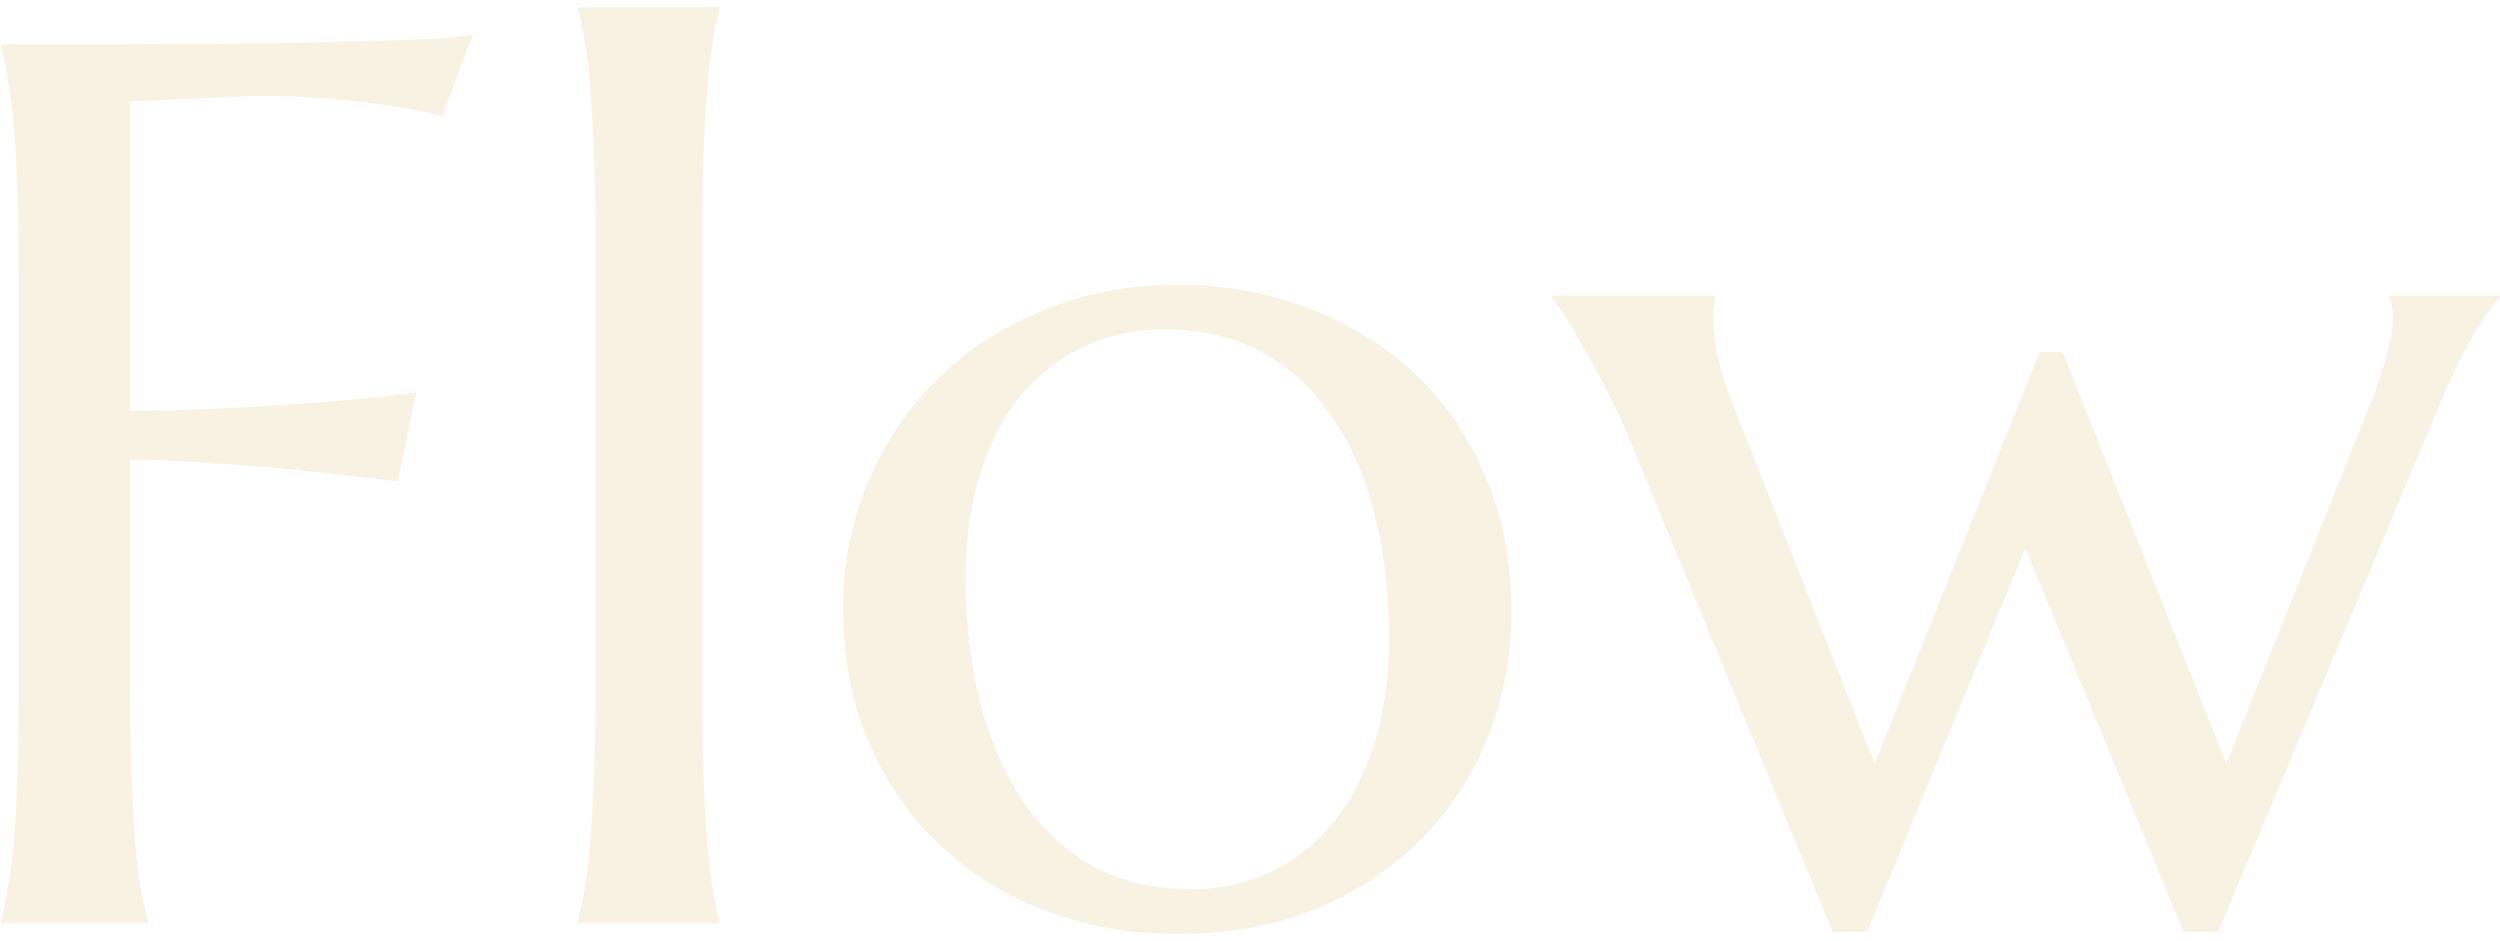 <svg width="279" height="105" fill="none" xmlns="http://www.w3.org/2000/svg"><path opacity=".15" d="M14.53 76.272c0 3.873.045 7.268.136 10.185.137 2.871.274 5.355.41 7.451.182 2.097.387 3.851.615 5.264.274 1.413.547 2.598.82 3.555V103H.106v-.273c.274-.957.525-2.142.752-3.555.274-1.413.502-3.167.684-5.264.182-2.096.319-4.58.41-7.451.091-2.917.137-6.312.137-10.185V31.769c0-3.873-.046-7.246-.137-10.117-.091-2.916-.228-5.423-.41-7.52-.182-2.141-.41-3.918-.684-5.331C.63 7.388.38 6.203.105 5.246v-.273H11.59c3.873-.046 7.633-.069 11.28-.069a7514.2 7514.2 0 0010.39-.136c3.281-.092 6.243-.16 8.887-.205 2.643-.092 4.876-.183 6.699-.274 1.823-.137 3.121-.273 3.896-.41l-3.35 9.092c-1.503-.41-3.258-.775-5.263-1.094-1.732-.274-3.851-.524-6.357-.752-2.462-.273-5.31-.41-8.545-.41-1.094 0-2.461.045-4.102.137a164.4 164.4 0 00-4.854.205c-1.822.09-3.736.182-5.742.273v34.522c4.694-.046 9-.183 12.92-.41 3.92-.228 7.292-.456 10.117-.684 3.282-.274 6.244-.593 8.887-.957l-2.05 9.912c-3.419-.41-6.882-.798-10.391-1.162a244.48 244.48 0 00-9.707-.82c-3.464-.274-6.722-.41-9.776-.41v24.95zm51.952-48.74c0-3.874-.068-7.247-.205-10.118-.09-2.917-.228-5.423-.41-7.52-.136-2.096-.342-3.85-.615-5.263-.228-1.413-.479-2.598-.752-3.555V.803h15.791v.273c-.273.957-.524 2.142-.752 3.555-.228 1.413-.433 3.167-.615 5.264-.183 2.096-.32 4.602-.41 7.52a324.043 324.043 0 00-.137 10.116v48.74c0 3.874.046 7.27.137 10.186.09 2.871.228 5.355.41 7.451.182 2.097.387 3.851.615 5.264.228 1.413.479 2.598.752 3.555V103H64.5v-.273c.273-.957.524-2.142.752-3.555.273-1.413.479-3.167.615-5.264.182-2.096.32-4.58.41-7.451.137-2.917.205-6.312.205-10.185v-48.74zM94.1 67.862c0-5.15.957-9.912 2.87-14.287 1.915-4.42 4.535-8.248 7.862-11.484 3.372-3.236 7.337-5.765 11.895-7.588 4.557-1.823 9.456-2.734 14.697-2.734 5.15 0 9.98.865 14.492 2.597 4.557 1.686 8.522 4.102 11.895 7.246 3.372 3.145 6.015 6.973 7.929 11.485 1.96 4.511 2.94 9.57 2.94 15.175 0 4.694-.821 9.206-2.461 13.536a33.66 33.66 0 01-7.246 11.484c-3.19 3.327-7.11 5.993-11.758 7.998-4.603 1.96-9.912 2.939-15.928 2.939-5.104 0-9.912-.843-14.424-2.529-4.511-1.686-8.453-4.101-11.826-7.246-3.372-3.144-6.038-6.95-7.998-11.416-1.96-4.512-2.94-9.57-2.94-15.176zm38.759 31.377c3.236 0 6.198-.638 8.887-1.914 2.734-1.276 5.081-3.122 7.041-5.537s3.486-5.355 4.58-8.818c1.094-3.464 1.641-7.383 1.641-11.758 0-4.922-.524-9.48-1.572-13.672-1.049-4.238-2.621-7.884-4.717-10.938-2.051-3.098-4.649-5.514-7.793-7.246-3.145-1.731-6.813-2.597-11.006-2.597-3.236 0-6.198.638-8.887 1.914-2.689 1.23-5.036 3.03-7.041 5.4-1.959 2.37-3.486 5.287-4.58 8.75-1.094 3.418-1.641 7.315-1.641 11.69 0 4.922.525 9.502 1.573 13.74 1.094 4.238 2.689 7.93 4.785 11.074 2.096 3.1 4.694 5.537 7.793 7.315 3.144 1.731 6.79 2.597 10.937 2.597zm97.344-59.95l18.252 45.937 15.244-38.077c.319-.82.684-1.731 1.094-2.734.41-1.048.775-2.096 1.094-3.144a64.12 64.12 0 00.82-3.077c.228-1.002.342-1.891.342-2.666 0-.592-.046-1.07-.137-1.435-.091-.41-.182-.684-.273-.82V33h12.304v.273c-.82.866-1.823 2.302-3.007 4.307-1.14 1.96-2.507 4.83-4.102 8.613l-24.268 57.764h-3.896l-17.637-42.793-17.637 42.793H204.5l-22.422-54.414a66.486 66.486 0 00-2.666-5.742 69.34 69.34 0 00-2.666-4.99c-.82-1.459-1.549-2.666-2.187-3.623-.638-1.003-1.071-1.641-1.299-1.915V33h18.183v.273c-.091.228-.159.57-.205 1.026-.045.456-.068.866-.068 1.23 0 1.413.205 2.985.615 4.717.456 1.686 1.185 3.805 2.188 6.357l15.244 38.624 18.388-45.938h2.598z" fill="#D0A745"/></svg>